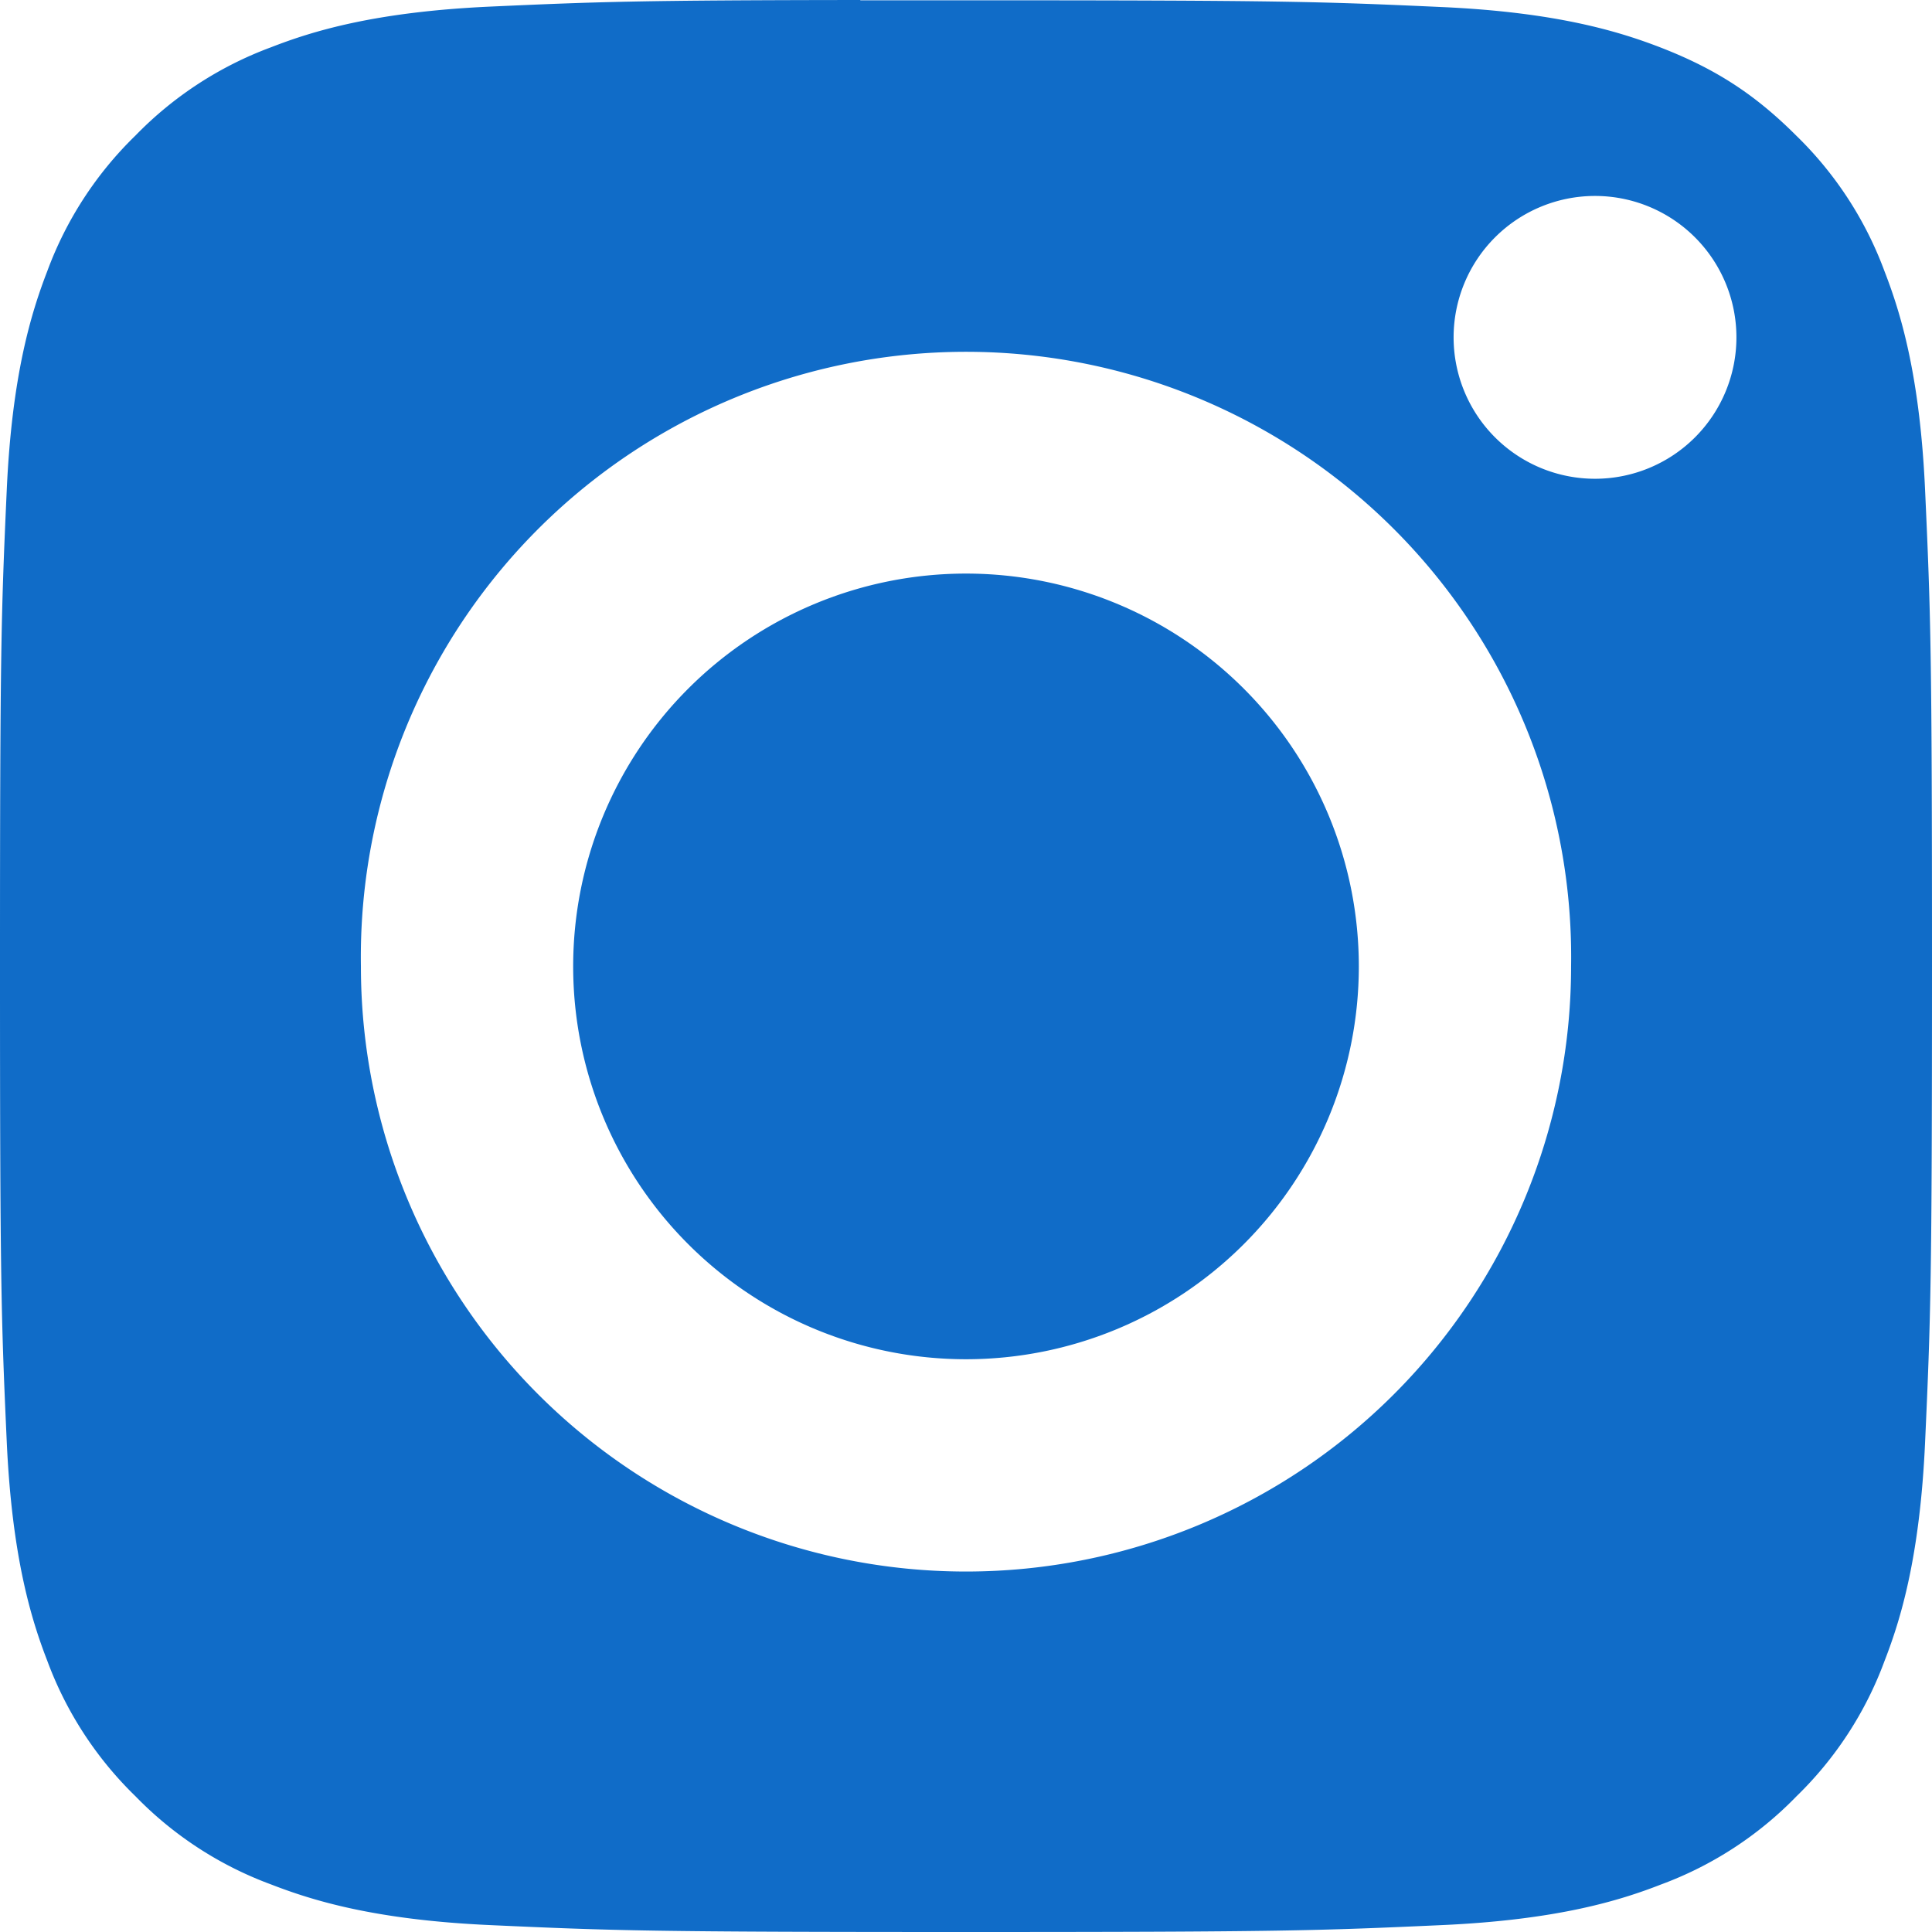 <svg xmlns="http://www.w3.org/2000/svg" width="26" height="26" fill="none"><g fill="#106CC8" clip-path="url(#a)"><path fill-rule="evenodd" d="M11.578.004H13c4.234 0 4.736.015 6.408.091 1.546.07 2.385.33 2.944.546.74.288 1.268.631 1.823 1.186a4.924 4.924 0 0 1 1.186 1.824c.217.559.476 1.398.546 2.944.076 1.672.093 2.175.093 6.407 0 4.233-.017 4.735-.093 6.407-.07 1.546-.329 2.386-.546 2.944a4.904 4.904 0 0 1-1.186 1.822 4.902 4.902 0 0 1-1.823 1.186c-.558.218-1.398.476-2.944.546-1.672.076-2.174.093-6.408.093s-4.736-.017-6.408-.093c-1.546-.07-2.385-.33-2.944-.547a4.91 4.91 0 0 1-1.824-1.186 4.917 4.917 0 0 1-1.187-1.822c-.217-.559-.475-1.398-.546-2.945C.015 17.736 0 17.233 0 12.998c0-4.235.015-4.735.091-6.407.07-1.546.33-2.385.546-2.944a4.914 4.914 0 0 1 1.187-1.824A4.923 4.923 0 0 1 3.648.636C4.207.418 5.046.16 6.592.089 8.055.023 8.622.003 11.578 0v.004Zm9.887 2.633a1.903 1.903 0 1 0 0 3.806 1.903 1.903 0 0 0 0-3.806ZM4.857 13.006a8.144 8.144 0 1 1 16.286 0 8.143 8.143 0 1 1-16.286 0Z" clip-rule="evenodd"/><path d="M13 7.719a5.286 5.286 0 1 1 0 10.573 5.286 5.286 0 0 1 0-10.573Z"/></g><defs><clipPath id="a"><path fill="#fff" d="M0 0h26v26H0z"/></clipPath></defs></svg>